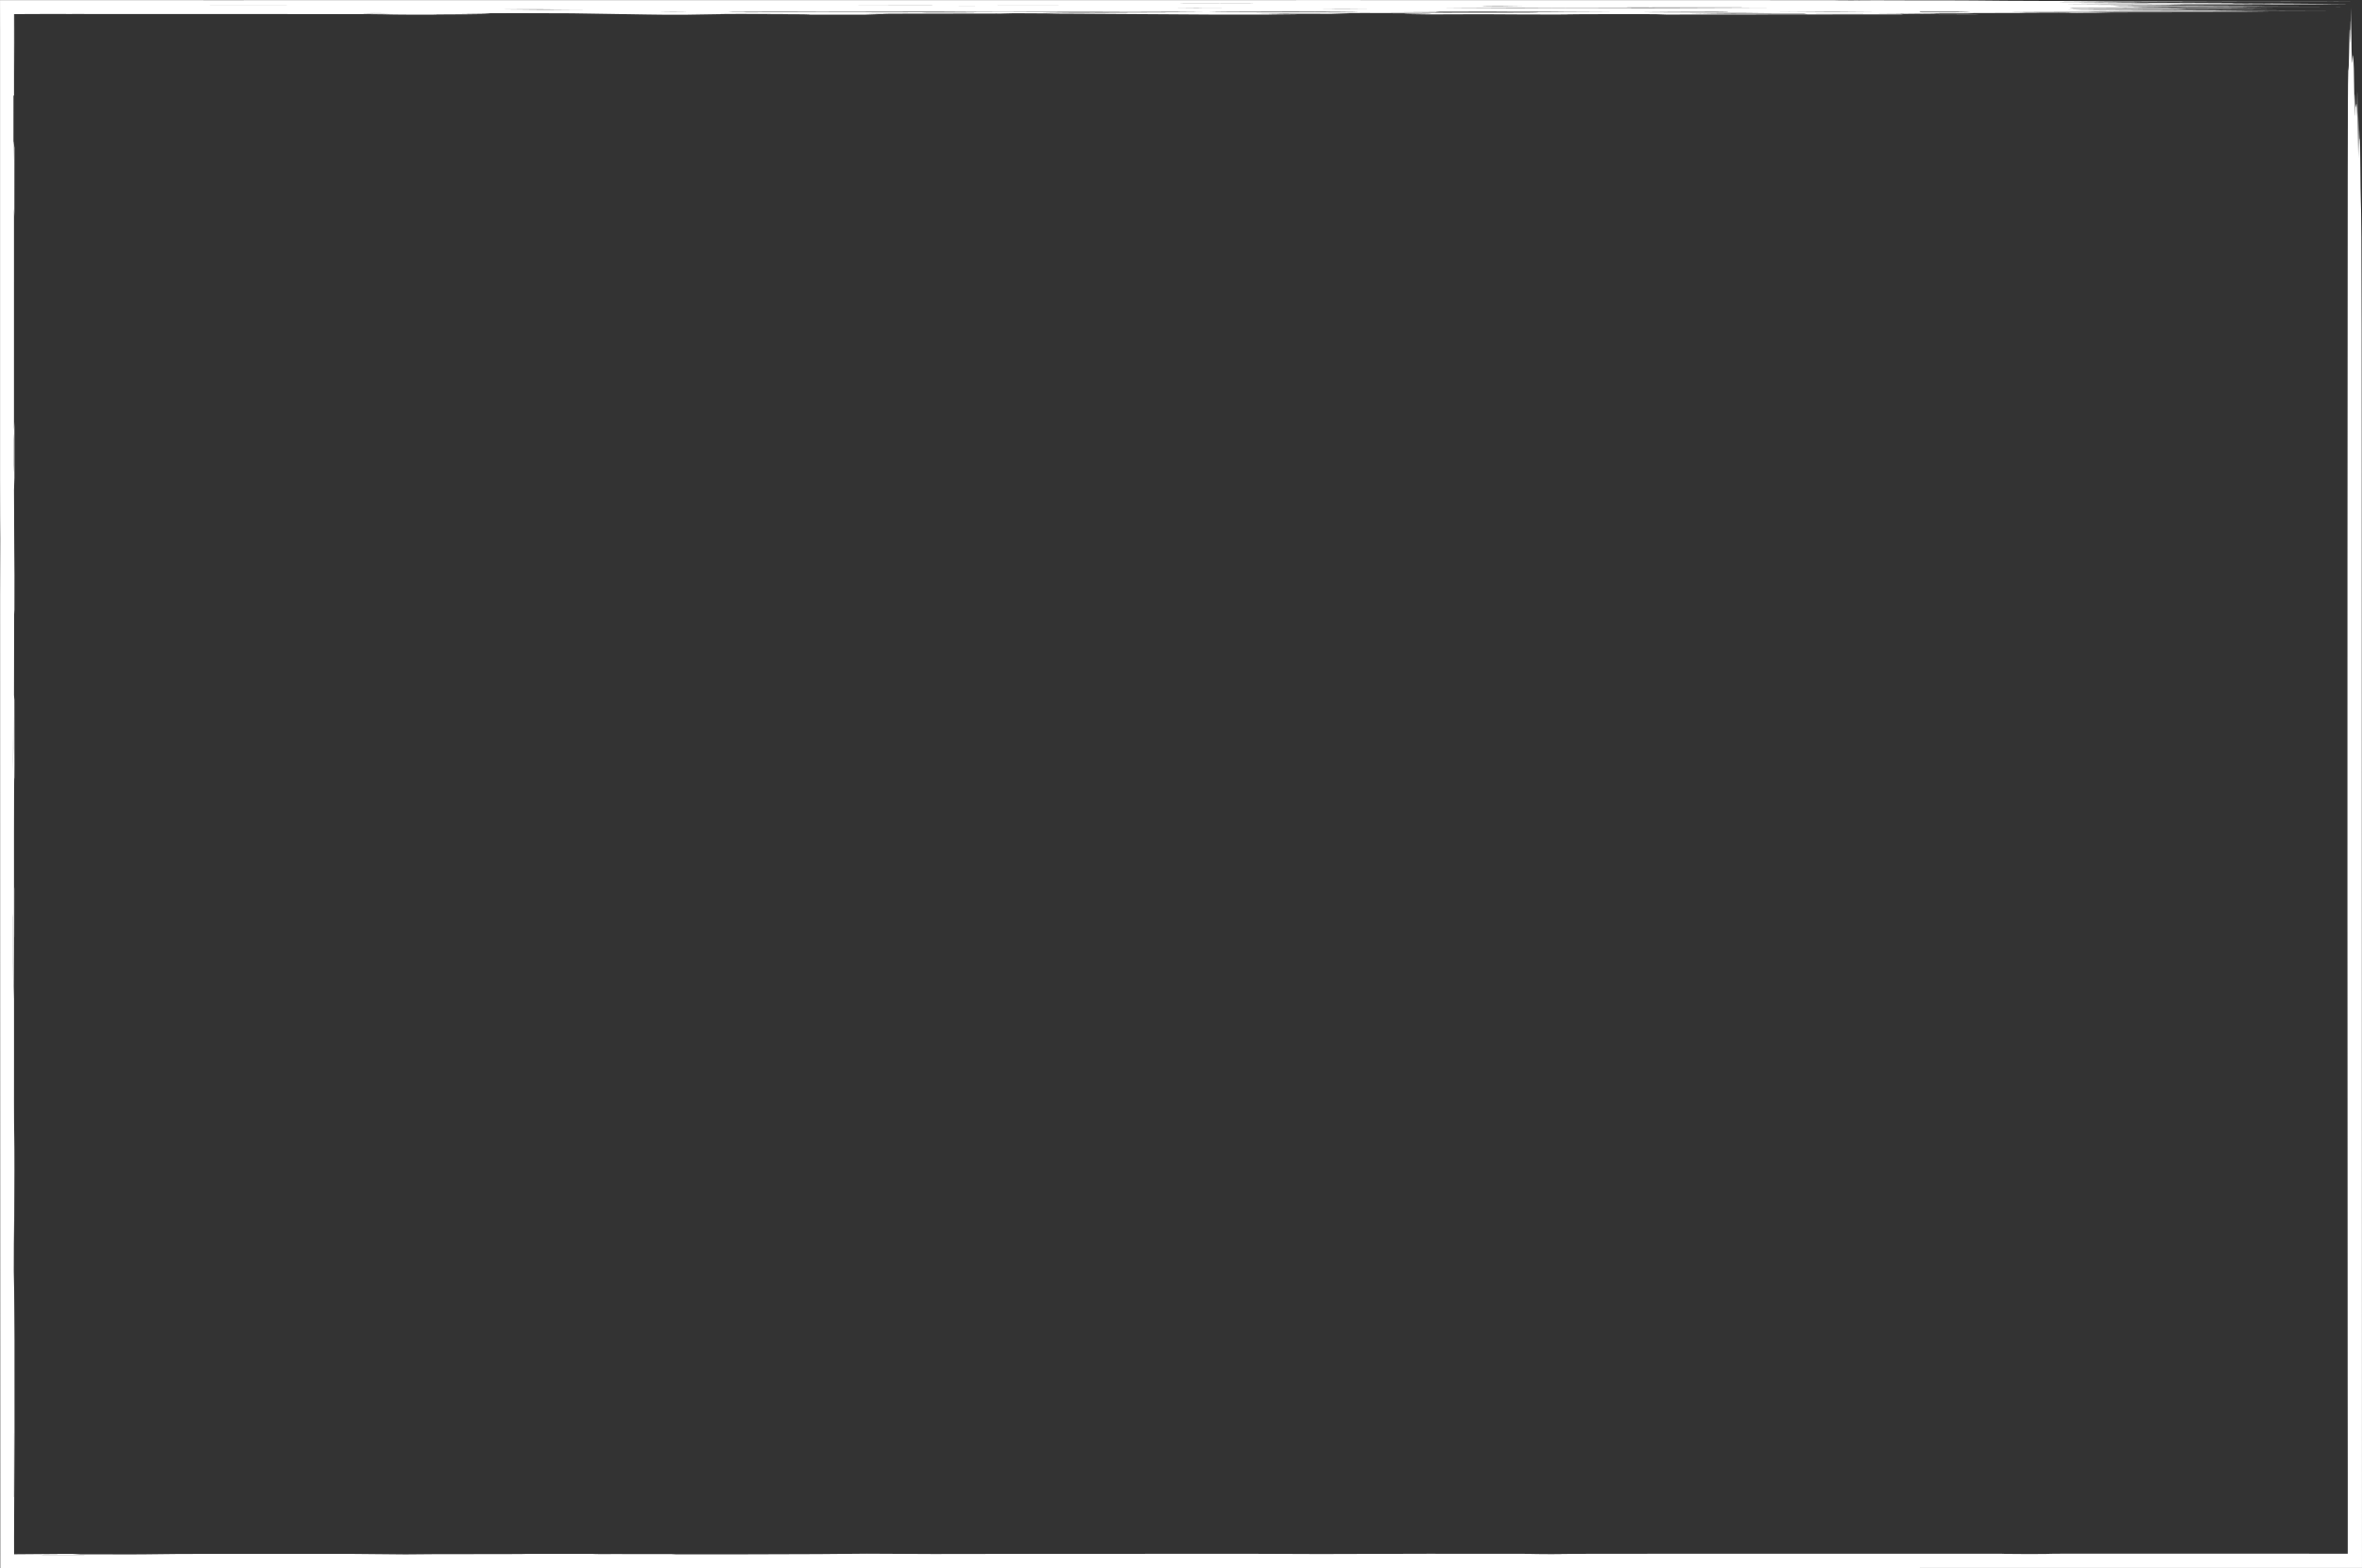 <?xml version="1.0" encoding="UTF-8" standalone="no"?><svg xmlns="http://www.w3.org/2000/svg" xmlns:xlink="http://www.w3.org/1999/xlink" fill="#ffffff" height="2398.1" preserveAspectRatio="xMidYMid meet" version="1" viewBox="-0.1 -0.1 3611.1 2398.1" width="3611.1" zoomAndPan="magnify"><rect x="-0.1" y="-0.1" width="3611.1" height="2398.1" fill="#333333" stroke="none"/><g><g id="change1_1"><path d="M3610.98,2371.44c-.13-562.9-.27-1125.66-.4-1688.41-.05-60.35-.1-121.16-.14-180.3-.18-132.52-.49-174.5-1.36-200.16-.21-6.17-.44-22.73-.58-46.03-.46-72.59-1.11-23.66-1.47-59.69-.16,23.99-.28,42.74-.31,47.5-.65-29.79-1.14-51.88-1.61-73.41-.07,17.63-.17,39.65-.26,63.38-.23-41.9-.65-46.84-.83-75.05-.38-58.84-.5,34.12-.79,18.14-.81-45.35-1.67,12.2-2.5-30.43-.17-8.7-.41,.95-.58,14.93-.32,26.46-.57,14.9-.86-9.85-.24-20.77-.5-39.57-.77-47.08-.44-12.52-.9-21.84-1.35-20.34-.44,1.45-.88,18.87-1.31,8.47-.47-11.61-1.04,1.8-1.34-81.59-.26,14.48-.5,31.18-.74,39.58-.23,7.9-.61,23.23-.68,7.09-.26-55.02-.47-7.53-.68-11.5-.84-15.95-1.55,87.8-2.38,54.29,0,.69-.05,5.9-.06,6.58-.59,14.37-.74,88.37-.83,164.55-.13,194.7-.25,389.48-.39,589.29-.01,167.37-.03,335.48-.04,502.59,.11,251.81,.23,503.09,.34,754.51,.04,43.69,.09,88.96,.13,133.21,0,43.09,0,85.16,0,123.74v.32c-131.73-.02-259.63-.04-388.34-.06-37.04-.03-73.74,.02-67.52,.37,1.35,.08-20.4,.17-31.5,.25-11.71-.09-26.83-.2-34.18-.25-7.41-.1-6.93-.22-8.85-.29-165.15,0-321.62,0-477.93,0-58.77,.06-117.12,.12-175.78,.18-15.05,0-32.03,0-45.73,0-120.7-.25-234.54-.18-342.04,.33-69.1-.46-147.04-.5-237.15-.36-61.58,.03-128.75,.06-192.66,.09-50.38,.07-99.62,.14-161.33,.23-17.65-.09-48.06-.24-100.81-.5-25.7,.23-43.94,.47-73.72,.63-30.68,.16-71.09,.3-109.94,.34-60.29,0-122.88,0-184.42,.01-45.37,0-52.47-.15-50.55-.42,42.23,.03,79.14,.05,119.24,.07,2.95-.15,4.72-.24,6.79-.35h-226.18c-5.13,.7-154.29,.09-186.84,.82-36.05-.33-61.76-.57-86.94-.8-55.7,0-111.37,0-166.71,0-81.9-.03-115.45,.12-142.75,.67-2.18,.01-11.1,.07-22.83,.14-25.28-.05-54.37-.1-78.45-.14-4.2-.24-7.43-.42-10.55-.59-15.06,0-20.93,0-22.49,0-22.34,.18-44.08,.35-66.07,.52-.49,.03-.97,.05-1.44,.08-.02-.4-.03-.79-.05-1.18v-.54c-.01-.78-.02-1.55-.02-2.32,0-1.55,0-3.08-.01-4.61,0-6.13-.01-12.13-.02-18.08,.01-11.9,.07-23.55,.17-35.35,.54-62.45,.75-170.18,.51-265.55-.04-16.63-.15-33.2-.25-41.33-.61-48.83-.65-78.94-.14-142.88,.35-43.93,.4-112.92,.03-126.89-.57-21.58-.41-72.74-.38-126.87,0-17.41,0-35.11,0-52.65-.01-95.21-.03-190.8-.04-285.45,.02-46.14,.2-92.84,.6-82.24,.03,.68,.06-10.12,.13-20.62-.03-30.42-.06-64.89-.1-99.8-.21-2.61-.37-4.62-.61-7.52,.09-49.04,.17-89.1,.25-130.79,.14,2.61,.28,5.14,.4,7.4,.17-51.63,.06-74.67-.22-99.02-.18-15.93-.28-57.35-.43-90.9,.25-7.1,.44-12.58,.66-18.93-.01-32.19-.03-58.78-.04-85.68-.23,4.87-.41,8.83-.66,14.28V317.7c.22,4.99,.4,9.07,.6,13.54,.03-37.49,.06-71.07,.09-106.58-.51,5.52-.97-36.56-1.51,27.33,.03-52.66,.04-80.8,.05-105.94h.8c0-43.12,.02-85.14,.03-124.57,17.17-.02,33.75-.03,49.67-.05,57.12-.01,106.85-.03,170.15-.04,64.72-.17,152.87,.01,230.46,.06,101.46,.06,100.78,.07,131.8,.7,4.01,.08,15.68,.19,27,.21,11.27-.03,26.58-.06,40.11-.09-18.8-.28,28.24-.31,43.8-.46,49.6-.47,45.34-.94-8.86-1.44-3.28-.03,1.77-.1,3.99-.19,27.38-.04,58.1-.09,87.29-.14,27.39,.01,67.68,.11,77.27,.24,43.17,.68,78.13,1.24,116.75,1.85,7.37,.09,18.03,.22,27.17,.33l33.1-.07c20.71-.32,41.41-.65,61.69-.96q150.45,.22,120.66,.86h108.87c-6.69-.24-12.39-.45-19.18-.7,81.43-.1,154.2-.19,226.73-.28-13.99-.46-36.69-.72-109.04-.51-35.13,.1-100.52,.02-90.19-.09,32.85-.32-59.59-.35-14.19-.67,65.45,.04,140.73,.1,215.23,.15,58.28,.05,47.66,.42,66.62,.65,3.2,.01,13.66,.06,19.41,.08,47.65,.28,102.25,.61,140.86,.84,70.28,.59,80.08,.64,203.97,.44,3.38-.29-84.25-.5-18.96-.89,10.81,.03,23.43,.07,37.43,.11,17.02,0,35.22,.02,61.92,.03-10.2-.34-18.51-.62-26.79-.89q-109.63,.07-116.44-.51c56.33,0,112.52,0,167.55,.01,22.91,.02,63.4,.19,61.73,.26-13.08,.55,88.01,1.03,8,1.6l20.22,.08c29.94-.09,59.87-.19,89.39-.28,46.45,.2,75.48,.61,155.42,.46-16.08-.17-28.84-.3-41.77-.43,126.89-.46,152.64-.39,166.61,.46,120.68-.1,241.46-.2,362.86-.3-1.49-.16-2.98-.31-4.85-.51,41.23,.15,72.66,.26,120.17,.43-8.81-.29-13.73-.45-17.83-.58-49.59-.12-113.08,.21-142.93-.29,22.25-.08,45.97-.15,64.21-.22,9.03-.07,16.69-.12,22.22-.17,2.62-.05,4.73-.09,6.32-.12,1.46-.04,2.24-.09,2.23-.15,0-.02,.19-.04,.56-.05,.43-.01,.98-.03,1.66-.04,1.52-.02,3.63-.04,6.29-.07,5.45-.02,13.11-.06,22.19-.09,18.23,0,42.12-.02,64.85-.04,54.55-.02,109.77-.03,164.78-.05,52.92,0,105.93,0,158.9,0-117.57-.17-235.19-.34-352.56-.5-7.6-.05-13.34-.09-28.85-.2,39.02-.02,65.01-.03,90.19-.04,15.5-.2-8.3-.57,60.09-.5,40.33,.08-19.98,.74,79.1,.5-11.71-.28-23.27-.55-33.32-.79-45.68-.15-104.97-.03-131.71-.47,143.73-.09,277.35-.17,409.79-.26-28.41-.34-55.28-.66-87.06-1.04-40.37-.22-125.73-.03-175.51-.55,129.56,.05,242.98,.09,356.41,.13-106.59-.39-212.72-.73-339.66-.65-8.35-.02-20.98-.04-31.66-.07-10.66-.04-19.33-.09-19.74-.13-2.59-.25,30.57-.27,60.09-.23,53.79,.06,107.36,.17,165.5-.09-88.91-.13-172.18-.26-255.45-.38,58.32-.08,116.03-.15,172.87-.23,53.07-.05,110.1,.38,168.24-.07-59.99-.17-113.65-.32-158.48-.44,6.76-.23,12.05-.41,18.13-.62-65.32-.09-120.57-.17-174.39-.25-2.41-.24-4.63-.45-7.42-.72,106.76,.11,204.56,.21,315.35,.33-30.84-.33-52.07-.56-73.32-.79-68.4,.39-140.41,.35-218.4-.14,46.55-.06,90.52-.12,139.37-.18-21.22-.18-35.8-.3-57.79-.49,70.54,0,132.49,.32,192-.12-51.64-.11-101.65-.22-139.1-.3-18.68-.08-34.19-.17-45.13-.3s-17.33-.29-17.77-.49c107.47,.09,214.94,.18,322.41,.27-39.04-.12-95.25-.29-119.2-.36-61.62-.46-142.09-.5-230.46-.53,4.01-.22,6.97-.39,9.76-.54h216.03c2.25-.05,4.5-.11,6.76-.16-79.14-.21-158.27-.41-237.39-.62l7.22-.17c31.67-.01,63.35-.03,95.79-.04-22.89-.56-111.27-.44-176.5-.69,54.93-.44,104.28-.49,161.74-.09,11.09-.22,19.57-.38,28.39-.55,86.43-.09,183.84,.2,251.16-.24-52.43-.54-120.06-.97-193.22-1.39-49.12-.28-85.67-.52-155.96-.29-14.24-.02-39.39-.04-71.52-.08,45.59-.22,78.15-.37,115.97-.55-54.57-.18-98.14-.32-141.71-.46,2.65-.04,5.3-.09,7.96-.14,86.47,.07,172.94,.14,278.56,.23-100.61-.4-222.72-.24-289.2-.92,36.77-.03,64.69-.06,91.8-.08-17.06-.13-29.63-.22-57.51-.43,84.31,.09,147.63,.24,200.92-.12,8.9,0,44.95,.04,68.4,.07,50.6,.06,101.17,.12,151.75,.18-13.66-.18-31.04-.25-49.69-.27-91.39-.11-184.5-.21-274.35-.32-98.55-.16-209.27-.22-257.99-.95-5.35-.08-27.31-.19-36.89-.17-54.03,.09-87.38-.17-130.08-.25-76.09-.14-161.45-.25-237.28-.17-57.97,.02-111.81,.03-168.51,.05-131.82-.22-269.13,.24-399.78-.13-9.7,0-24.99,.01-35.85,.02-68.9,.17-138.92,.07-209.18,.06-441.11,0-882.24,0-1323.36,0-86.26,0-167.24,.19-260.55,.03-65.04,0-141.83,0-216.76,0C0,17.33,0,34.46,0,51.4c0,226.53,0,453.35,0,679.89,0,52.96,.18,74.43,.32,93.04-.11,34.76-.19,60.76-.26,86.45,.03,202.19,.06,404.4,.08,606.49,.07,262.57,.13,524.96,.2,787.57,0,31.03,0,62.05,.01,93.09,368.7-.04,737.52-.09,1106.31-.13,278.65-.01,557.36-.02,836.04-.04,214.27-.02,428.58-.04,642.78-.05,157.53-.04,314.86-.08,472.37-.12,184.33,0,368.95,0,553.13,.01,0-8.73,0-17.44,0-26.16ZM3456.64,6.02c-50.52-.15-37.47-.42-45.46-.68q91.41,.09,45.46,.68Zm-197.88-.89c31.33,.02,62.66,.05,93.99,.07l-2.78,.13c-31.17-.03-62.33-.06-93.49-.09l2.29-.11Zm-323.33,12.82c22.76,0,42.21,0,55.85-.01,13.62,.04,21.38,.12,20.7,.25-1.23,.23-19.46,.46-30.2,.7-15.45-.05-42.88-.09-44.23-.16-5.22-.24-2.12-.49-2.12-.77Zm-1887.96,2.36c102.66-.37,115.69-.37,183.78,.13-71.96-.05-119.22-.08-183.78-.13Zm439.59-.78c-27.22-.05-54.28-.09-81.37-.14,3.16-.07,3.33-.17,9.98-.19,44.15-.13,63.15,.04,77.91,.25-3.33,.04-5.75,.07-6.52,.08Zm148.12,.27c-12.5-.12-28.99-.29-46.97-.47,61.06-.36,126.31-.21,190.18-.19,2.05,.05,4.11,.11,6.16,.16-49.6,.16-99.19,.33-149.37,.49Zm669.78-.18c-74.32-.02-149.02-.04-223.41-.06-13.9-.04-27.16-.08-52.83-.15,105.69-.48,213.27-.26,314.81-.32,16.89,.31,7.64,.53-38.57,.54Zm218.73-.16l-4.29-.1c45.13-.11,90.26-.22,142.09-.34,10.85,.12,22.24,.24,42.11,.45h-179.91Zm-21.39-1.6c132.57-.06,149.5,.03,135.96,.66q-93.46-.08-135.96-.66Zm82.53,2.86c64.93,.12,118.12,.21,173.22,.31,1.53,.18,3.35,.4,5.16,.61-93.85,.19-134.92,0-178.38-.92Zm192.86-.21l-2.9-.15,73.32-.06,.69,.17c-23.7,.01-47.41,.02-71.11,.03Zm45.92-19.78c12.54,.06,22.8,.1,39.12,.17-16.46,.06-28.99,.11-34.04,.13-11.47-.07-19.42-.12-28.8-.18,8.05-.04,18.37-.1,23.72-.13Zm42.63,17.28c-22.53,.18-38.98,.31-64.87,.52-31.37-.22-51.56-.37-81.11-.58,50.69,.02,90.04,.03,145.98,.05Zm-377.89-7.39c58.42,.03,116.84,.06,175.26,.09l-1.88,.16-176.48-.05,3.1-.2Zm-154.44-1.23c-17.24,.23-28.38,.38-42.64,.57-7.25-.06-14.36-.13-17.42-.16-15.66-.27-17.47-.49,60.06-.42Zm60,2.79c98.6-.44,192.72-.41,312.53,.31-136.58,.19-265.39,.07-392.22-.07-36.86-.04-68.03-.28-119.89-.51,95.37-.16,158.26-.2,199.58,.27Zm75.72,5.77c-79.07,.43-148.62,.88-275.95,.81,2.15-.16,4.41-.34,7.2-.55-20.04-.08-40.91-.17-60.54-.25,24.1-.33,206.74-.32,329.29,0Zm-419.56-3.92c11.55,.03,24.23,.07,47.89,.14-23.8,.09-36.45,.14-48.03,.18-10.71-.06-20.51-.11-30.71-.17,10.24-.05,20.03-.09,30.86-.14Zm13.99,4.05c25.61,.23,7.7,.54-38.93,.56-49.4-.03-101.68-.06-148.61-.09-16.1-.03-20.71-.3-30.08-.47,10.42-.03,22.24-.05,28.96-.07,64.66-.41,139.22-.38,188.67,.07Zm-154.77-12.81c2.58,.07,5.16,.14,7.74,.21l-107.34,.11-5.33-.16c34.97-.05,69.94-.1,104.92-.15Zm-27.39,6.67c-45.09,.23-69.17,.26-85.95-.09,22.53,.02,45.06,.05,85.95,.09Zm-356.57-3.87h93.34l-.92,.13c-31.05,0-62.09-.02-93.13-.03l.71-.1Zm-2,.46q-44.2,.23-91.67,0h91.67Zm-97.9-.52l-.9,.18h-111.59l-1.65-.14,114.15-.04Zm-302.94,9.86c52.74-.09,106.52-.17,131.29,.1,68.42-.12,123.72-.21,175.73-.3,53.42,.52,87.85,.57,170.09,.3q72.65-.24,126.76,.13,71.56-.41,115.62,0c.37,0,.78,0,1.16,0-15.38,.14-28.68,.35-47.52,.37-51.58,0-105.9,.01-159.01,.02-27.14-.03-54.25-.05-81-.08-104.9,.04-209.6,.07-314.51,.11-27.23-.03-54.88-.07-82.44-.1-50.16-.06-51.6-.26-36.17-.54Zm-91.75,.11c8.63,.04,16.55,.08,24.77,.12-8.9,.06-17.8,.12-26.69,.18-7.1-.05-14.2-.1-24.11-.18,10.2-.05,18.6-.09,26.03-.12Zm-251.66-2.91c35.25-.22,68.03-.24,113.39,0-43.8,.32-77.66,.34-113.39,0Zm79.49-1.85l-100.69,.09c27.4-.34,62.72-.28,100.69-.09Zm-287.05,6.75c38.81,.3,31.96,.46-6.53,.52-5.15-.02-17.65-.06-18.18-.06,7.37-.13,16.21-.3,24.71-.45ZM438.09,7.12l.09,.12h-117.35l-.1-.12h117.37ZM54.15,20.47c10.79-.02,21.64-.04,32.58-.06,21.89,0,44.13,.08,66.69,.23H22.79c10.41-.06,20.86-.12,31.36-.18ZM20.25,1072.83c.15,64.14,.11,90.46-.33,105.63,.12-39.29,.19-63.28,.33-105.63Zm-.33,330.31c.06-2.4,.12-4.8,.18-7.2,.05,20.24,.1,41.42,.15,60.42,.08,16.12,.14,29.75,.25,51.95-.14,8.71-.27,22.42-.3,17.82-.27-31.83-.35-74.42-.27-122.99Zm.45,887.74l-.23-2.23c.04-32.79,.08-65.57,.12-98.36l.11,1.88v98.7Zm.32-315.45c-.08-24.26-.17-47.59-.26-73.55,.04-5.18,.15-20.71,.34-45.24,.08,39.42,.13,64.4,.18,90.25,0,8.26-.17,18.96-.26,28.54Zm-.13-1264.85c.12-40.07,.24-60.79,.53-38.98-.07,49.32-.21,63.22-.53,38.98Zm107.12,1667.05l-65.28-.02,5.51-.23,63.18,.1-3.41,.15Zm2245.51-1.04c-14.14-.05-29.17-.14-33.18-.24-3.53-.08,7.37-.19,11.9-.28l28.34,.1c8.56,.09,21.52,.18,23.62,.27,.91,.04-25.64,.16-30.69,.14Z"/><path d="M22.75,22.09c-.28-.01-.55-.02-.8-.03-.01,.29-.02,.57-.03,.83v.25c-.01,.72-.01,1.43-.01,2.13,0,1.4,0,2.76-.01,4.08-.02,5.29-.03,9.98-.04,14.26,0,8.56-.02,15.43-.02,22.01,.06,13.11,.11,25.08,.2,46.92V22.13h8.49c-1.77,0-3.5-.01-5.18-.02-.8,0-1.59,0-2.37,0h-.21Z"/><path d="M3458.4,10.62q-64.21-.35-133.5-.18c47.48,.06,81.23,.11,133.5,.18Z"/><path d="M21.86,1431.58l.09,2.2c.03-24.87,.07-49.74,.1-74.62l-.19-2.77v75.18Z"/><path d="M3415.04,6.88l75.55,.07c1.24-.03,2.48-.06,3.71-.09-23.02-.06-46.04-.12-69.07-.18-3.39,.07-6.79,.13-10.19,.2Z"/></g></g></svg>